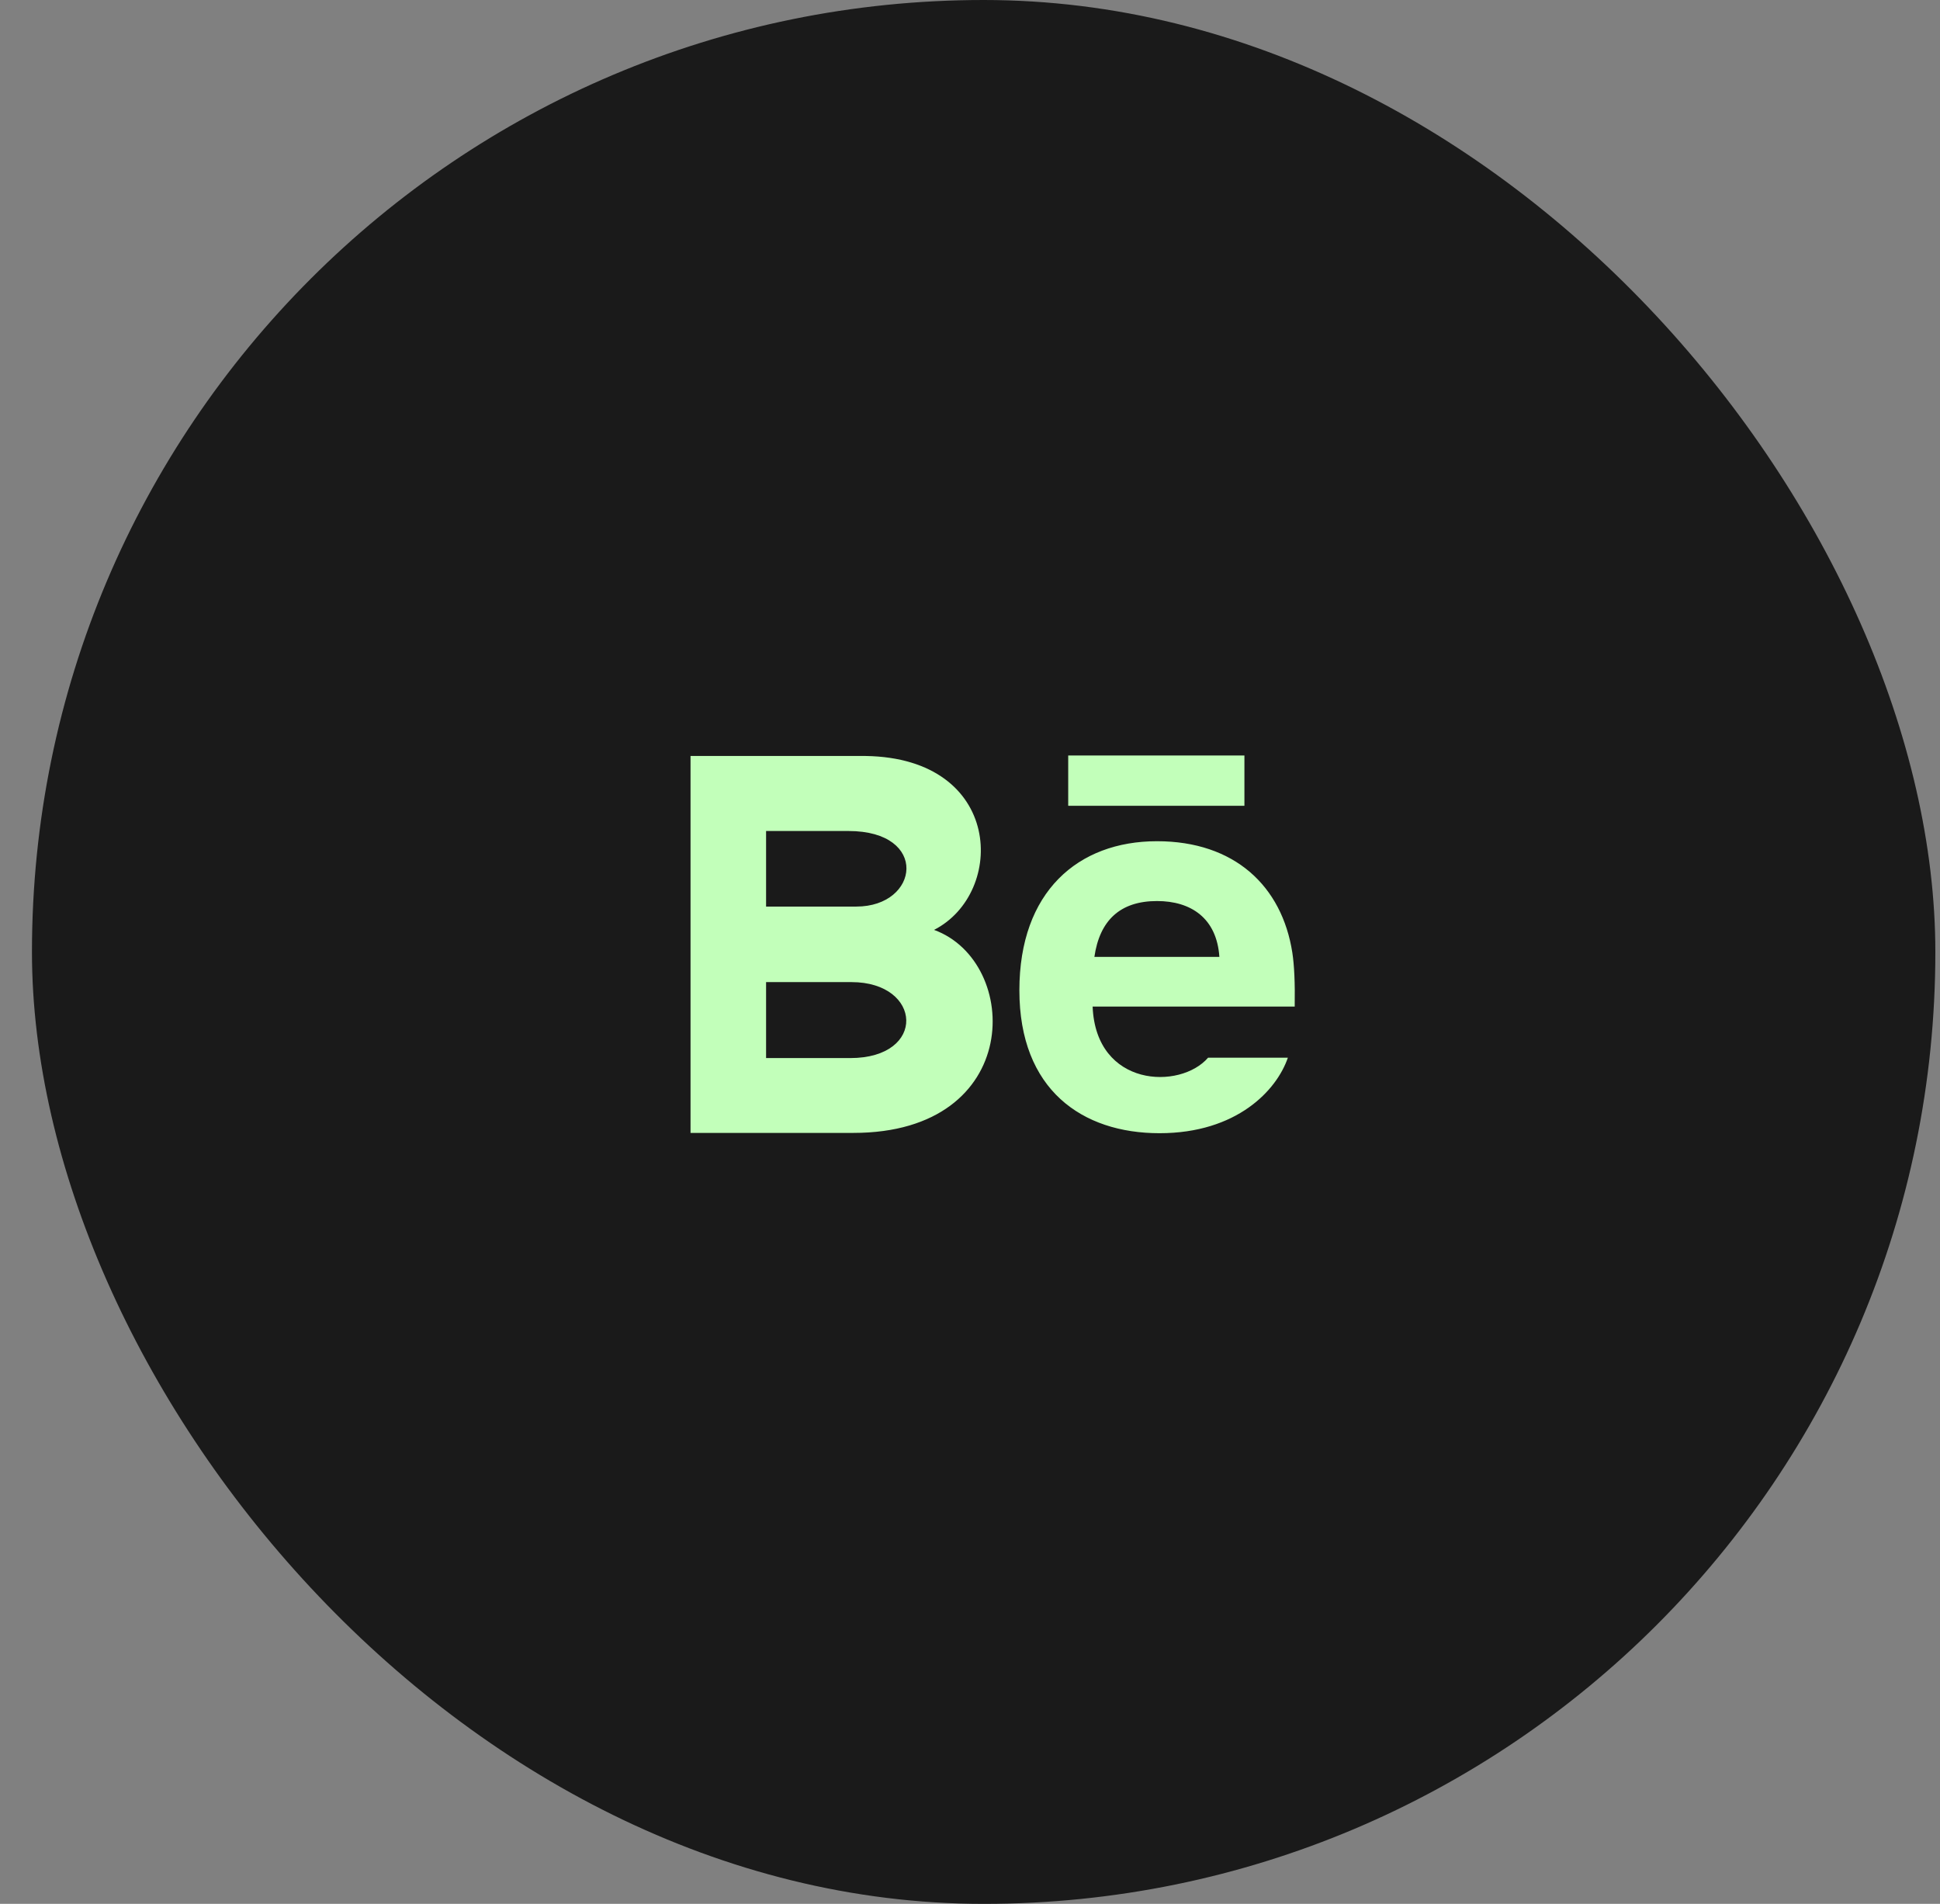 <?xml version="1.0" encoding="UTF-8"?> <svg xmlns="http://www.w3.org/2000/svg" width="53" height="52" viewBox="0 0 53 52" fill="none"><rect x="0" y="0" width="53" height="52" fill="#808080" stroke="none"/><rect x="0.873" width="52" height="52" rx="26" fill="#1A1A1A"></rect><path d="M33.997 22.009H29.183V20.634H33.997V22.009ZM35.184 28.888C34.88 29.78 33.789 30.951 31.676 30.951C29.562 30.951 27.849 29.762 27.849 27.048C27.849 24.358 29.448 22.976 31.608 22.976C33.728 22.976 35.023 24.201 35.306 26.02C35.359 26.368 35.381 26.837 35.371 27.492H29.85C29.939 29.701 32.245 29.77 33.005 28.888H35.184ZM29.898 26.136H33.313C33.241 25.072 32.532 24.61 31.609 24.61C30.601 24.61 30.043 25.138 29.898 26.136ZM23.313 30.943H18.865V20.648H23.648C27.414 20.704 27.486 24.393 25.518 25.398C27.899 26.265 27.979 30.943 23.313 30.943ZM20.929 24.761H23.394C25.119 24.761 25.393 22.697 23.179 22.697H20.929V24.761ZM23.261 26.824H20.929V28.899H23.227C25.328 28.899 25.199 26.824 23.261 26.824Z" fill="#C2FFBA"></path></svg> 